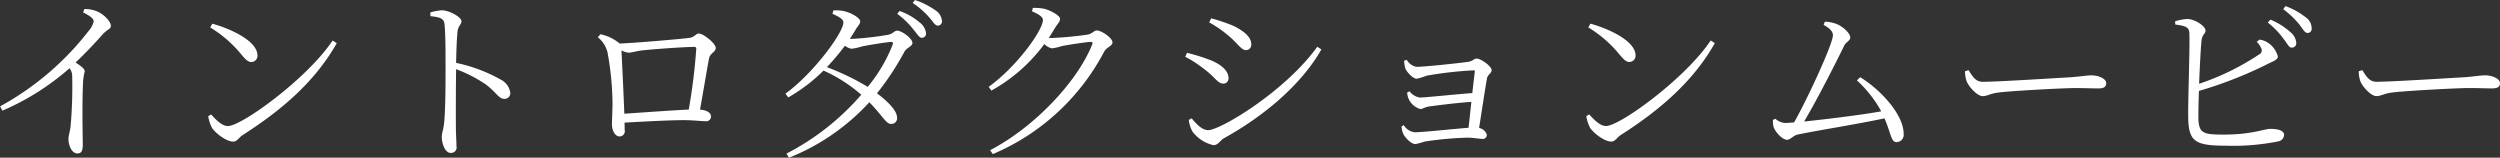 <svg xmlns="http://www.w3.org/2000/svg" width="446.999" height="28.188" viewBox="0 0 446.999 28.188">
  <rect x="0" y="0" width="446.999" height="28.188" fill="#333333" stroke="none"/>
  <defs>
    <style>
      .cls-1 {
        fill: #fff;
        fill-rule: evenodd;
      }
    </style>
  </defs>
  <path id="イントロダクションムービー_ol" class="cls-1" d="M591.642,278.875c1.344,0.672,1.888,1.12,1.888,1.632a3.865,3.865,0,0,1-.864,1.632,50.889,50.889,0,0,1-15.871,13.535l0.416,0.768a45.047,45.047,0,0,0,12-7.584,2.207,2.207,0,0,1,.48,1.408,81.347,81.347,0,0,1-.288,8.959c-0.128,1.056-.384,1.7-0.384,2.272,0,1.056.544,2.592,1.6,2.592,0.672,0,.96-0.384.96-1.568,0-1.92-.16-6.815.064-11.455a14.119,14.119,0,0,1,.288-1.664c0-.448-0.736-0.992-1.632-1.568,2.112-2.016,3.68-3.743,4.863-5.055,0.864-.96,1.44-0.9,1.44-1.5,0-.832-1.408-2.24-2.655-2.656a5.688,5.688,0,0,0-2.08-.352Zm22.721,2.688a21.555,21.555,0,0,1,5.567,4.831c0.832,0.992,1.248,1.344,1.76,1.344a1.093,1.093,0,0,0,1.12-1.184c0-2.463-4.416-4.639-8.063-5.663Zm3.167,17.63c-1.024,0-2.048-1.024-3.007-2.079l-0.512.32a6.851,6.851,0,0,0,.672,2.079c0.64,0.96,2.559,2.464,3.807,2.464,0.7,0,1.056-.8,1.7-1.184,7.008-4.479,12.959-9.6,16.8-16.415l-0.736-.479C631.705,290.714,619.994,299.193,617.53,299.193Zm36.224-19.646c1.7,0.192,2.4.384,2.5,1.408,0.192,1.6.192,5.087,0.192,7.647,0,2.432,0,7.68-.256,10.047-0.128,1.216-.416,1.792-0.416,2.5,0,1.088.544,2.848,1.6,2.848a0.982,0.982,0,0,0,1.024-1.216c0-.544-0.064-1.5-0.1-2.912-0.032-3.391,0-8.639.032-10.847a25.092,25.092,0,0,1,5.344,2.752c1.919,1.472,2.271,2.56,3.327,2.56a1.024,1.024,0,0,0,1.024-1.088,3.169,3.169,0,0,0-1.792-2.4,27.493,27.493,0,0,0-7.9-2.944c0.032-1.76.1-4.1,0.256-5.631,0.128-1.056.7-1.184,0.7-1.824,0-.736-2.176-1.952-3.52-1.952a9.762,9.762,0,0,0-2.048.384Zm34.656,17.439c-0.128-3.552-.416-9.376-0.512-11.328a3.3,3.3,0,0,0,1.28.416c0.576,0,1.472-.32,2.528-0.416,1.76-.192,7.136-0.608,9.183-0.608a0.307,0.307,0,0,1,.384.352,104.394,104.394,0,0,1-1.344,10.848C696.954,296.378,691.834,296.762,688.41,296.986Zm-0.832-12.544a7.742,7.742,0,0,0-3.455-1.663l-0.448.544a4.975,4.975,0,0,1,1.728,2.687,53.228,53.228,0,0,1,.895,8.864c0,1.376-.1,3.359-0.1,4,0,1.312.7,2.176,1.312,2.176a0.943,0.943,0,0,0,.96-1.184c0-.48,0-0.864-0.032-1.28,3.84-.224,8.16-0.448,10.656-0.448,1.471,0,3.167.192,3.871,0.192a0.828,0.828,0,0,0,.928-0.927c0-.608-0.8-1.056-1.952-1.152,0.64-3.488,1.344-7.808,1.632-9.216,0.192-.864,1.184-1.088,1.184-1.824,0-.768-2.208-2.559-3.008-2.559-0.608,0-.736.7-1.856,0.8C698.65,283.611,690.746,284.314,687.578,284.442Zm48.8,0.224a27.666,27.666,0,0,1-4.447,7.52,44.164,44.164,0,0,0-7.3-3.52,45.613,45.613,0,0,0,3.232-3.84,2.382,2.382,0,0,0,1.184.544,9.873,9.873,0,0,0,1.76-.384c1.12-.256,4.1-0.736,5.215-0.832C736.377,284.154,736.537,284.25,736.377,284.666Zm-7.647-1.055c0.32-.48.64-0.992,0.928-1.472,0.448-.832.928-1.12,0.928-1.664,0-.608-1.6-1.536-2.88-1.824a6.757,6.757,0,0,0-1.92-.128l-0.16.608c1.12,0.48,1.952.96,1.952,1.536,0,1.856-5.44,9.183-10.367,12.735l0.512,0.672a29.887,29.887,0,0,0,6.3-4.8,27.122,27.122,0,0,1,6.752,4.32A44.693,44.693,0,0,1,717.4,304.121l0.448,0.736a39.068,39.068,0,0,0,14.367-9.919c2.432,2.5,3.007,3.9,3.9,3.871a1,1,0,0,0,1.056-1.151c0-1.216-1.632-2.848-3.583-4.32a48.924,48.924,0,0,0,4.863-7.36c0.384-.8,1.472-1.024,1.472-1.632,0-.831-1.92-2.207-2.72-2.207-0.544,0-.736.576-1.632,0.736a53.779,53.779,0,0,1-6.527.736h-0.32Zm8.479-4.48a15.077,15.077,0,0,1,2.88,2.784c0.672,0.8,1.056,1.5,1.5,1.5a0.747,0.747,0,0,0,.768-0.8,2.787,2.787,0,0,0-1.152-1.952,11.13,11.13,0,0,0-3.584-2.048Zm2.752-1.952a14.919,14.919,0,0,1,2.944,2.56c0.7,0.768,1.024,1.5,1.568,1.5a0.751,0.751,0,0,0,.736-0.832,2.545,2.545,0,0,0-1.248-1.952,13.688,13.688,0,0,0-3.584-1.792Zm21.345,1.5c1.12,0.48,1.952.992,1.952,1.536,0,1.856-4.7,8.383-9.7,11.967l0.48,0.672a29.581,29.581,0,0,0,9.471-8.32,2.628,2.628,0,0,0,1.376.768,10.628,10.628,0,0,0,1.792-.416c1.152-.224,4.415-0.736,5.119-0.736,0.288,0,.416.1,0.256,0.48-2.5,6.336-10.015,14.591-18.238,18.879l0.48,0.7a40.155,40.155,0,0,0,19.9-18.3c0.448-.832,1.5-1.024,1.5-1.664,0-.831-2.016-2.143-2.784-2.143-0.544,0-.768.544-1.632,0.736a61.663,61.663,0,0,1-6.367.608,4.08,4.08,0,0,1-.608-0.032c0.384-.544.736-1.152,1.088-1.728,0.48-.8.928-1.12,0.928-1.664,0-.576-1.7-1.536-2.944-1.824a10.348,10.348,0,0,0-1.92-.128Zm35.04,4.288c1.7,1.375,2.336,2.655,3.232,2.655a0.962,0.962,0,0,0,.928-1.056c0-1.119-.96-2.175-3.136-3.263a31.724,31.724,0,0,0-4.032-1.376l-0.352.736A19.784,19.784,0,0,1,796.346,282.971Zm-3.552,16.958c-1.088,0-2.079-1.088-2.943-2.111l-0.512.287a5.282,5.282,0,0,0,.7,2.144,6.519,6.519,0,0,0,3.711,2.368c0.832,0,1.184-.832,1.824-1.216,7.072-3.9,13.823-9.5,17.471-15.9l-0.736-.48C806.553,293.018,794.97,299.929,792.794,299.929Zm-0.448-10.719c1.664,1.248,2.176,2.4,3.168,2.4a0.923,0.923,0,0,0,.928-0.992c0-1.216-1.184-2.368-3.136-3.168a33.578,33.578,0,0,0-4.287-1.344l-0.32.7A22.364,22.364,0,0,1,792.346,289.21Zm35.488-1.7a6.5,6.5,0,0,0,.192,1.312c0.192,0.608,1.344,1.92,2.08,1.92a11.433,11.433,0,0,0,1.728-.544,66.56,66.56,0,0,1,8.416-.96,0.193,0.193,0,0,1,.224.256c-0.1.736-.256,2.176-0.448,3.808-3.072.224-8.448,0.8-9.376,0.8a2.929,2.929,0,0,1-1.856-1.12l-0.416.224a3.459,3.459,0,0,0,.352,1.312,3.3,3.3,0,0,0,1.984,1.632c0.448,0,.8-0.32,1.536-0.448,1.92-.256,4.928-0.64,7.616-0.832-0.192,1.664-.352,3.391-0.512,4.639-2.72.192-8.032,0.8-9.664,0.8a2.662,2.662,0,0,1-1.92-1.28l-0.384.224a3.622,3.622,0,0,0,.288,1.312c0.256,0.608,1.376,1.856,2.176,1.856a11.709,11.709,0,0,0,1.632-.448,61.156,61.156,0,0,1,7.68-.7c1.024,0,2.175.224,2.687,0.224a0.706,0.706,0,0,0,.768-0.768,1.77,1.77,0,0,0-1.376-1.184c0.448-2.783,1.056-6.943,1.408-8.831,0.1-.736.832-0.928,0.832-1.5,0-.736-1.952-2.08-2.656-2.08-0.543,0-.7.48-1.535,0.576-1.44.224-7.776,0.9-9.248,0.9a2.5,2.5,0,0,1-1.728-1.248Zm32.929-5.951a21.555,21.555,0,0,1,5.567,4.831c0.832,0.992,1.248,1.344,1.76,1.344a1.093,1.093,0,0,0,1.12-1.184c0-2.463-4.416-4.639-8.063-5.663Zm3.167,17.63c-1.024,0-2.047-1.024-3.007-2.079l-0.512.32a6.851,6.851,0,0,0,.672,2.079c0.64,0.96,2.559,2.464,3.807,2.464,0.7,0,1.056-.8,1.7-1.184,7.008-4.479,12.959-9.6,16.8-16.415l-0.736-.479C878.105,290.714,866.394,299.193,863.93,299.193Zm44.864-8.159a21.333,21.333,0,0,1,4.351,5.536c-3.519.64-9.791,1.407-13.791,1.823,2.272-3.807,5.7-10.527,7.168-13.567,0.352-.672,1.088-0.9,1.088-1.439,0-.8-1.408-2.112-2.72-2.528a6.385,6.385,0,0,0-1.824-.32l-0.224.576c1.056,0.576,1.664,1.152,1.664,1.856,0,1.535-4.576,11.423-6.944,15.582-0.767.064-1.343,0.1-1.631,0.1a2.9,2.9,0,0,1-1.728-.767l-0.416.223a3.986,3.986,0,0,0,.1,1.216c0.288,0.928,1.568,2.336,2.432,2.336,0.544,0,1.183-.8,1.855-0.928,2.88-.64,10.848-1.888,15.551-2.911,1.216,2.815,1.152,4.255,2.176,4.255a1.308,1.308,0,0,0,1.248-1.5c0-3.423-4.128-7.9-7.775-10.111Zm19.329-1.632a5.678,5.678,0,0,0,.288,1.792c0.448,1.088,1.952,2.656,2.848,2.656,0.928,0,1.279-.48,3.1-0.672,2.4-.288,11.392-0.768,13.407-0.768,1.952,0,3.072.064,4.192,0.064,1.088,0,1.408-.352,1.408-0.928,0-.864-1.44-1.408-2.656-1.408-0.832,0-1.728.192-3.872,0.352-1.471.064-12.671,0.8-15.518,0.8-1.344,0-1.856-.992-2.56-2.08Zm52.159-5.248a3.582,3.582,0,0,1,.768,1.056,0.825,0.825,0,0,1-.384,1.216,44.8,44.8,0,0,1-10.688,5.216c0.128-3.072.288-6.432,0.448-7.807,0.1-.992.7-1.12,0.7-1.728,0-.768-1.856-1.984-3.168-2.048a8.324,8.324,0,0,0-2.271.416l0.032,0.576c1.664,0.224,2.367.416,2.5,1.312,0.16,1.5-.224,12.031-0.192,14.879,0.032,4.511.864,5.471,6.592,5.471a41.108,41.108,0,0,0,9.5-.768,1.251,1.251,0,0,0,1.056-1.152c0-.736-0.96-1.088-2.464-1.088-1.088,0-3.263,1.024-8.319,1.024-3.84,0-4.544-.224-4.544-3.359,0-.832.032-2.528,0.1-4.448a73.922,73.922,0,0,0,12.063-4.7c1.216-.64,2.048-0.832,2.048-1.472a4.29,4.29,0,0,0-1.792-2.464,3.676,3.676,0,0,0-1.5-.543Zm1.983-3.455a14.61,14.61,0,0,1,2.816,2.912c0.64,0.8.928,1.535,1.408,1.567a0.79,0.79,0,0,0,.864-0.864A2.723,2.723,0,0,0,986.3,282.4a12.379,12.379,0,0,0-3.584-2.24Zm2.752-2.4a16.587,16.587,0,0,1,2.816,2.656c0.672,0.832.992,1.568,1.5,1.6a0.727,0.727,0,0,0,.768-0.832,2.4,2.4,0,0,0-1.088-1.984,12.843,12.843,0,0,0-3.584-1.984Zm13.506,11.1a5.678,5.678,0,0,0,.288,1.792c0.448,1.088,1.949,2.656,2.849,2.656,0.93,0,1.28-.48,3.1-0.672,2.4-.288,11.39-0.768,13.41-0.768,1.95,0,3.07.064,4.19,0.064,1.09,0,1.41-.352,1.41-0.928,0-.864-1.44-1.408-2.66-1.408-0.83,0-1.72.192-3.87,0.352-1.47.064-12.67,0.8-15.52,0.8-1.34,0-1.853-.992-2.557-2.08Z" transform="translate(-576.781 -276.656)"/>
</svg>
